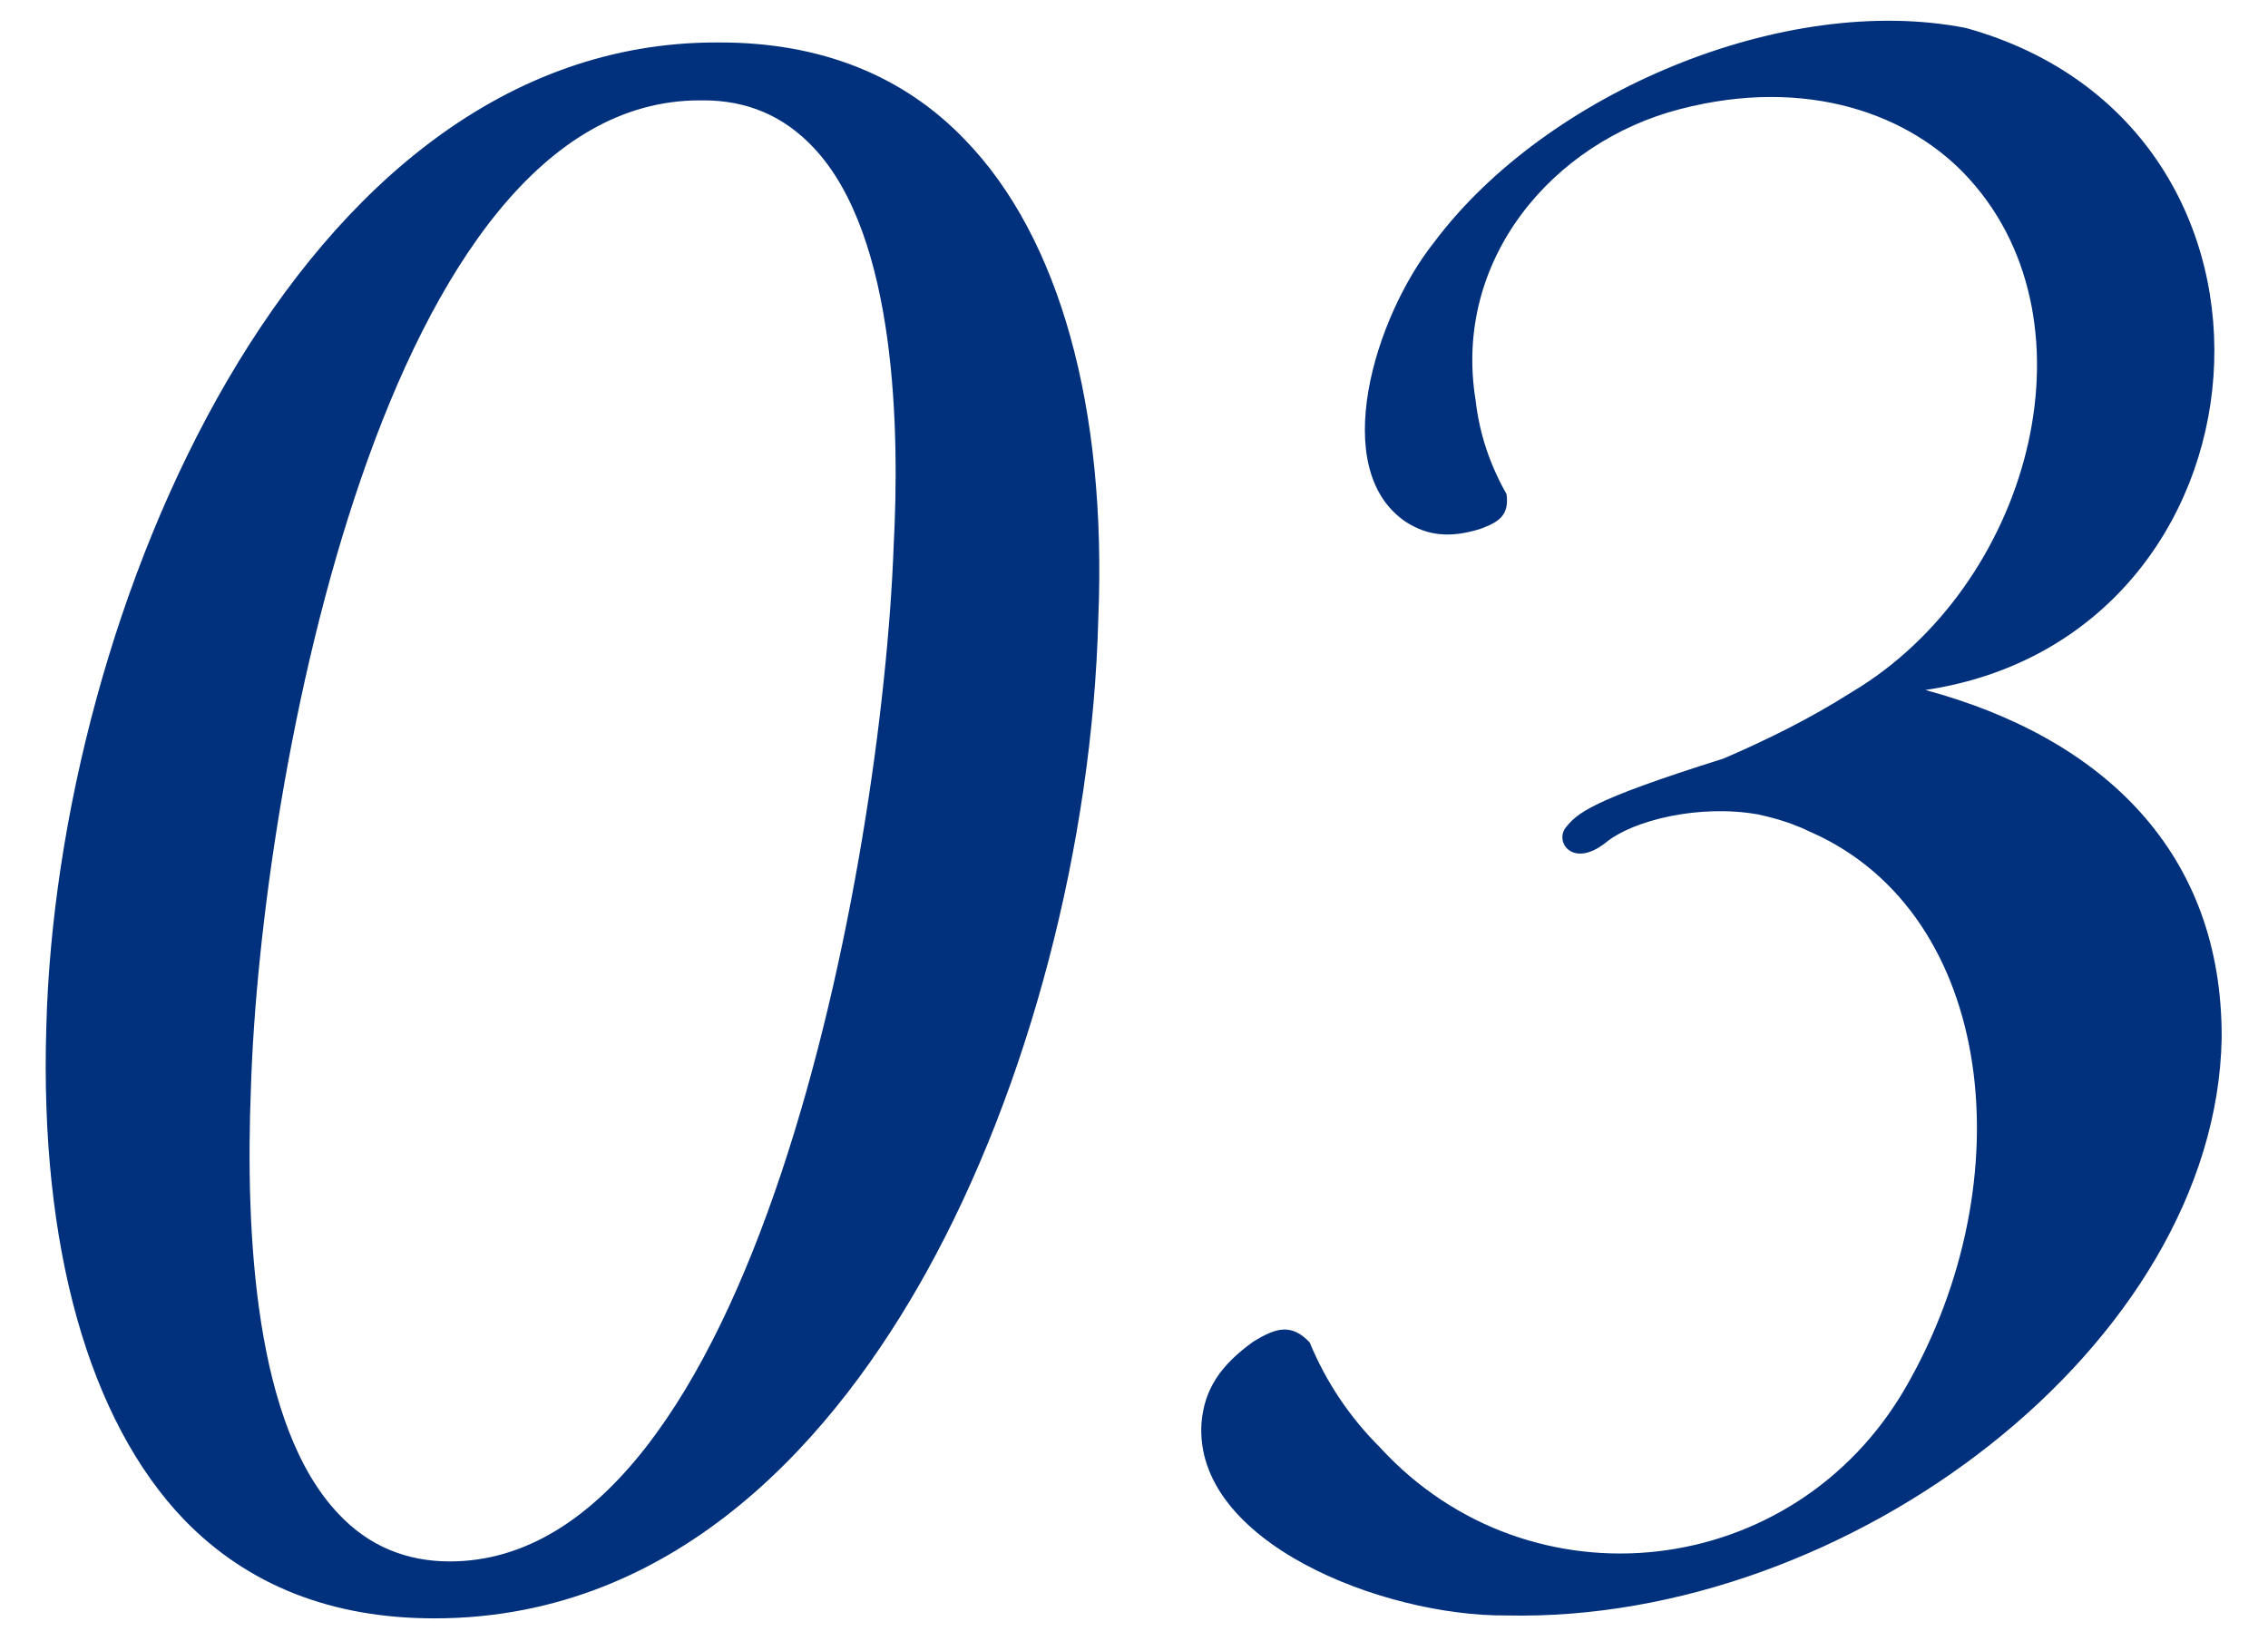 <?xml version="1.0" encoding="utf-8"?>
<!-- Generator: Adobe Illustrator 24.1.1, SVG Export Plug-In . SVG Version: 6.00 Build 0)  -->
<svg version="1.1" id="deta" xmlns="http://www.w3.org/2000/svg" xmlns:xlink="http://www.w3.org/1999/xlink" x="0px" y="0px"
	 viewBox="0 0 235 170" style="enable-background:new 0 0 235 170;" xml:space="preserve">
<style type="text/css">
	.st0{fill:#01307C;}
</style>
<path class="st0" d="M100,14.5c-6.4-6.7-15-10.1-25.4-10.1h-0.4C30.7,4.4,5.9,63.6,4.8,106.4c-0.7,22.7,4.4,40.8,14.3,51.1
	c6.6,6.8,15.3,10.2,25.9,10.2c25.7,0,41.9-19.5,51-35.9c10.6-19.1,17.2-44.4,17.8-67.7C114.7,42.3,109.8,24.6,100,14.5z M92.6,56.5
	c-1.2,33-14.5,105.3-46,105.3c-4.5,0-8.4-1.6-11.5-4.9c-8.7-9.1-9.7-29-9.1-44.2C27,80.6,40,10.4,72.5,10.4h0.4
	c4.5,0,8.3,1.6,11.4,4.9C93,24.5,93.2,45.1,92.6,56.5z M199.5,71.5c36.9-5.5,41.3-58.3,4.2-68.6l0,0c-18.8-3.7-43.5,6.7-55.1,22.2
	c-6.2,7.8-11,23.6-2.9,29c2.2,1.4,4.5,1.7,7.7,0.7c1.9-0.7,3-1.4,2.7-3.6c-1.7-3-2.8-6.2-3.2-9.7c-2.4-14.6,8-26.8,21.2-30.2
	c13.1-3.4,23.9,0.5,30,7.3c13.6,15.1,6.1,42.2-12.2,53.1c-4.4,2.8-8.9,5-13.3,6.9l0,0c-14,4.4-15.2,5.7-16.4,7.2
	c-1.1,1.5,0.8,4.2,4.2,1.5c2.8-2.3,9.7-4,15.8-2.9c1.4,0.3,2.8,0.7,4,1.2c0.6,0.2,1.1,0.5,1.6,0.7c18.9,8.5,22,36,9.7,57.4
	c-11.6,20.2-39,23.2-54.5,6.3c-3.2-3.2-5.6-6.8-7.3-10.9c-1.9-2-3.5-1.5-5.8-0.1c-3.5,2.5-5.1,5-5.4,8.4
	c-0.9,12.4,18.8,20.1,31.6,20c35.5,0.8,73.5-28.1,74.1-59.8C230.3,88.4,218,76.5,199.5,71.5z"/>
</svg>
